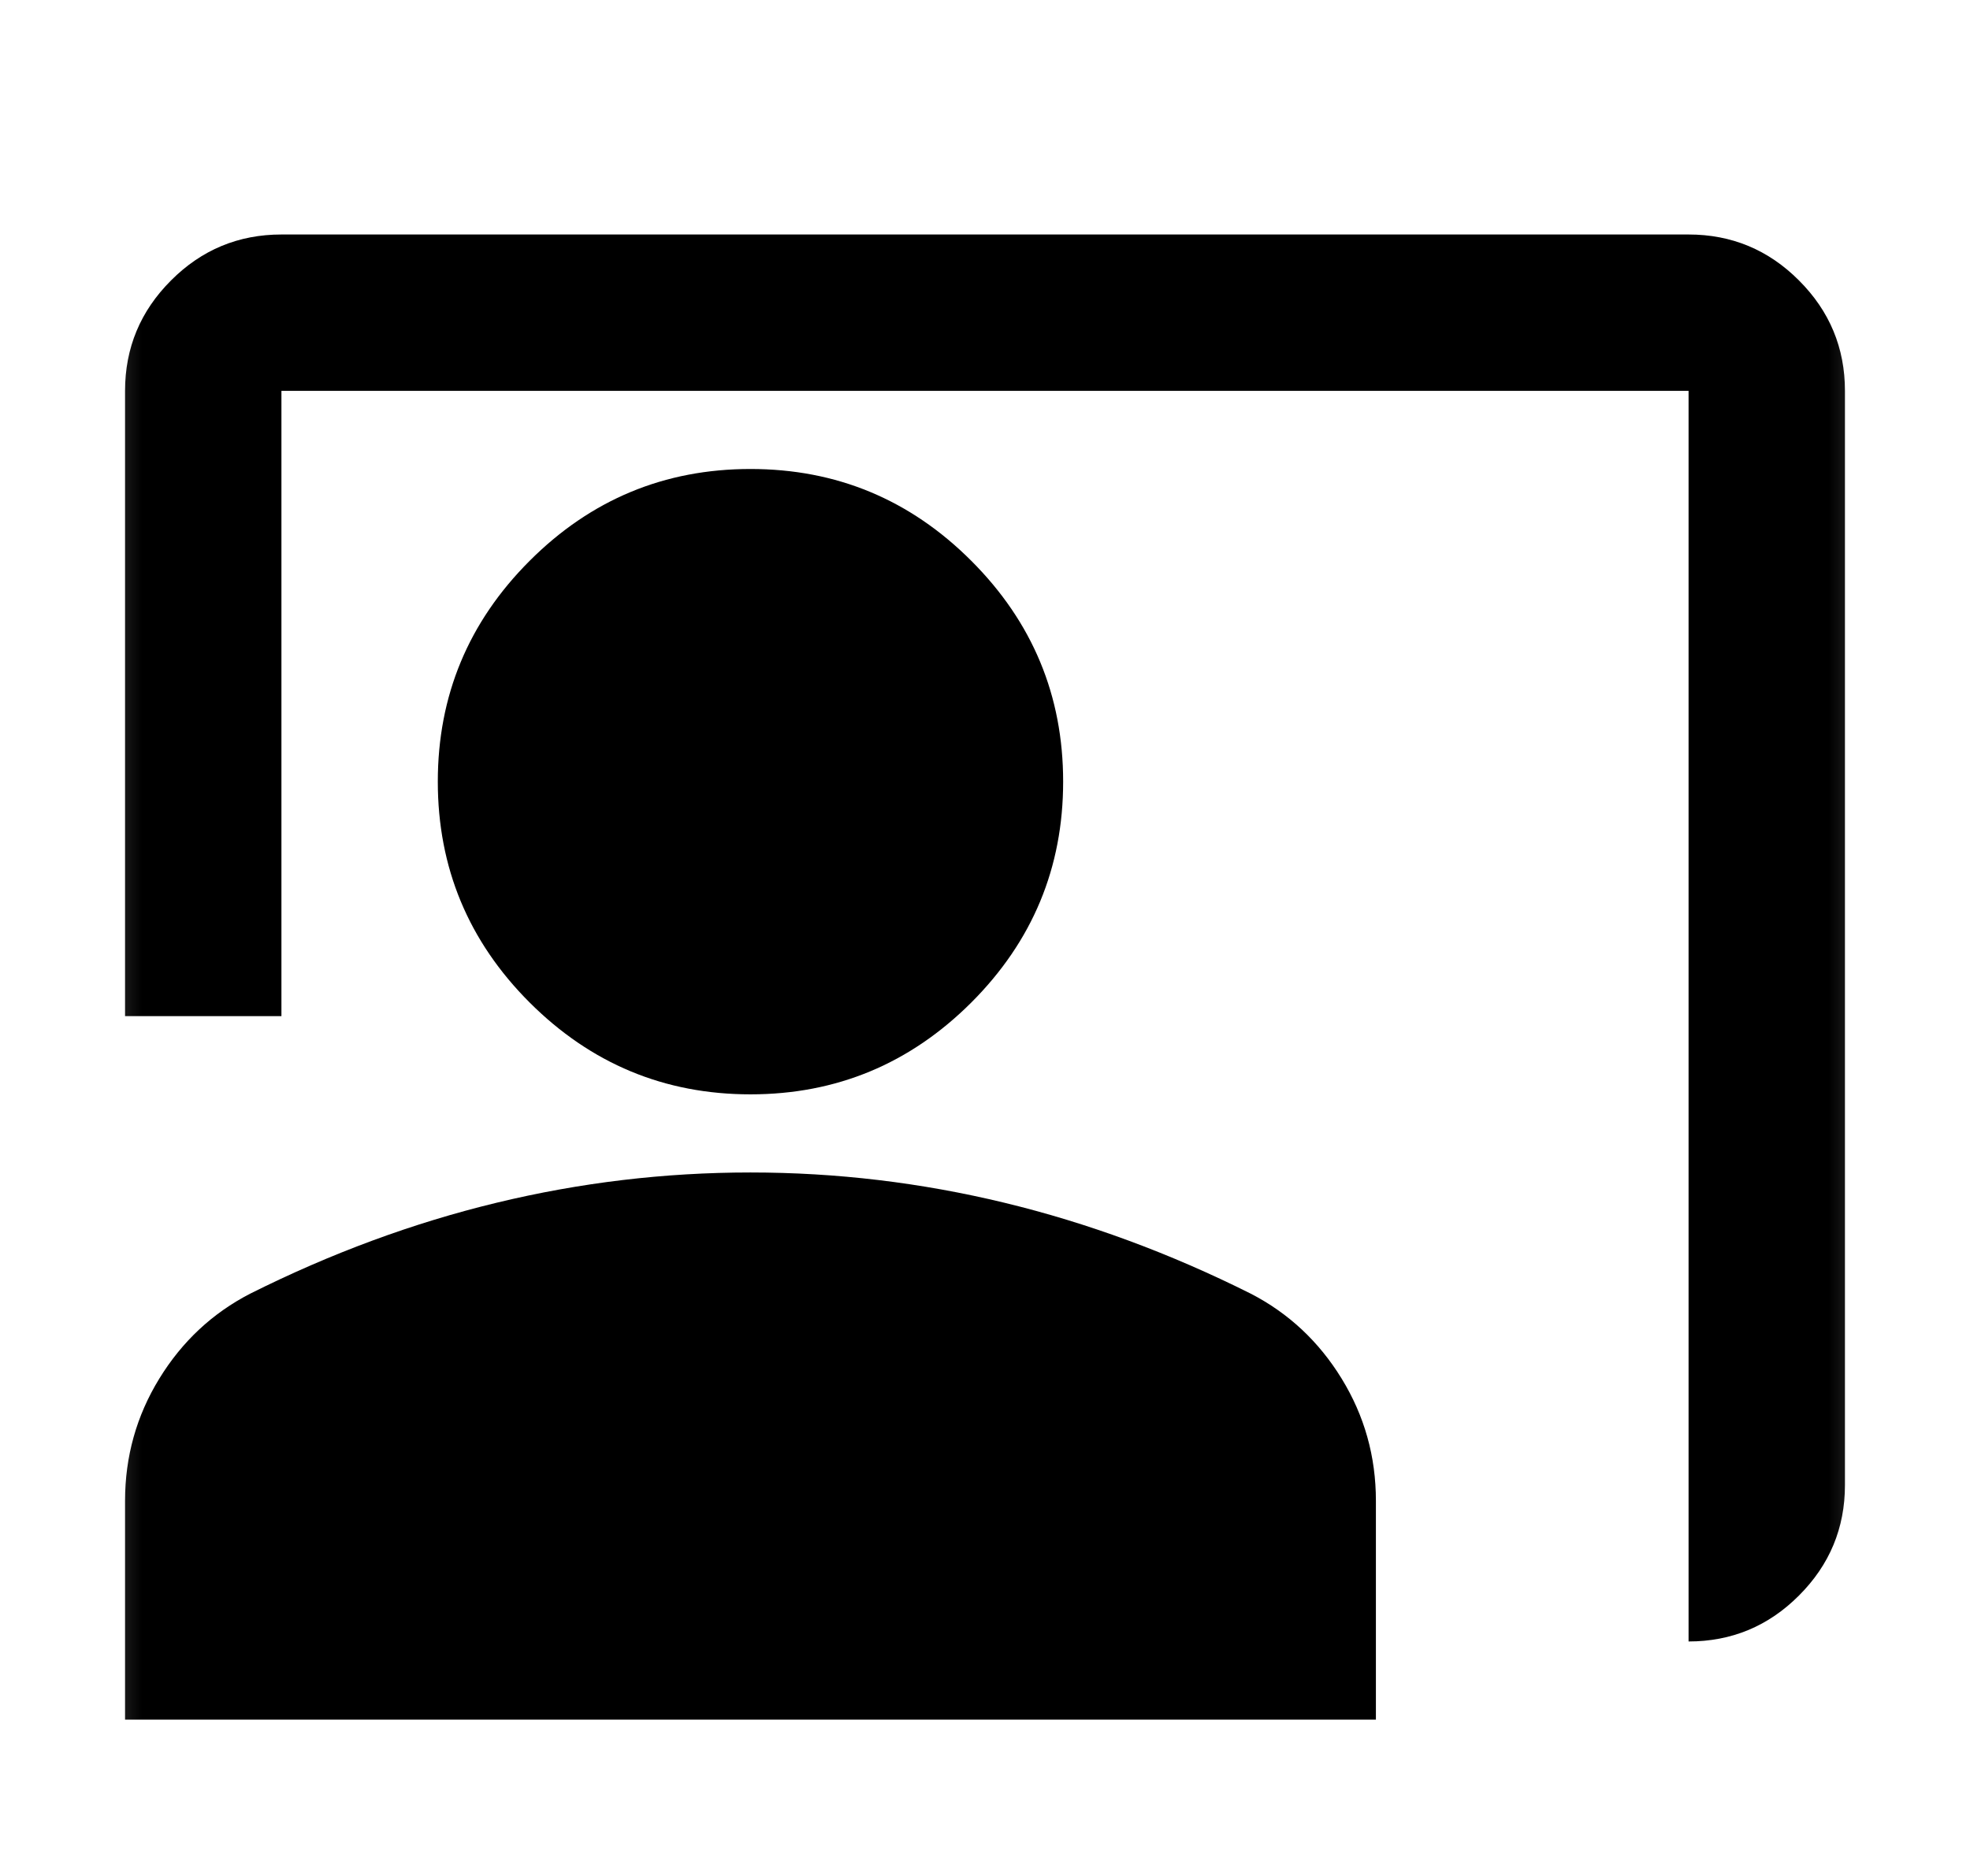 <svg width="21" height="20" viewBox="0 0 21 20" fill="none" xmlns="http://www.w3.org/2000/svg">
<mask id="mask0_10001_7288" style="mask-type:alpha" maskUnits="userSpaceOnUse" x="0" y="0" width="21" height="20">
<rect x="0.5" width="20" height="20" fill="#D9D9D9"/>
</mask>
<g mask="url(#mask0_10001_7288)">
<path d="M18 17.5V4.167H3V10.833H1.333V4.167C1.333 3.708 1.497 3.316 1.823 2.99C2.149 2.663 2.542 2.5 3 2.5H18C18.458 2.5 18.851 2.663 19.177 2.99C19.503 3.316 19.667 3.708 19.667 4.167V15.833C19.667 16.292 19.503 16.684 19.177 17.01C18.851 17.337 18.458 17.5 18 17.5ZM8 11.667C7.083 11.667 6.299 11.34 5.646 10.688C4.993 10.035 4.667 9.25 4.667 8.333C4.667 7.417 4.993 6.632 5.646 5.979C6.299 5.326 7.083 5 8 5C8.917 5 9.701 5.326 10.354 5.979C11.007 6.632 11.333 7.417 11.333 8.333C11.333 9.25 11.007 10.035 10.354 10.688C9.701 11.34 8.917 11.667 8 11.667ZM1.333 18.333V16C1.333 15.528 1.455 15.094 1.698 14.698C1.941 14.302 2.264 14 2.667 13.792C3.528 13.361 4.403 13.038 5.292 12.823C6.181 12.608 7.083 12.5 8 12.5C8.917 12.5 9.819 12.608 10.708 12.823C11.597 13.038 12.472 13.361 13.333 13.792C13.736 14 14.059 14.302 14.302 14.698C14.545 15.094 14.667 15.528 14.667 16V18.333H1.333Z" fill="black"/>
</g>
</svg>
